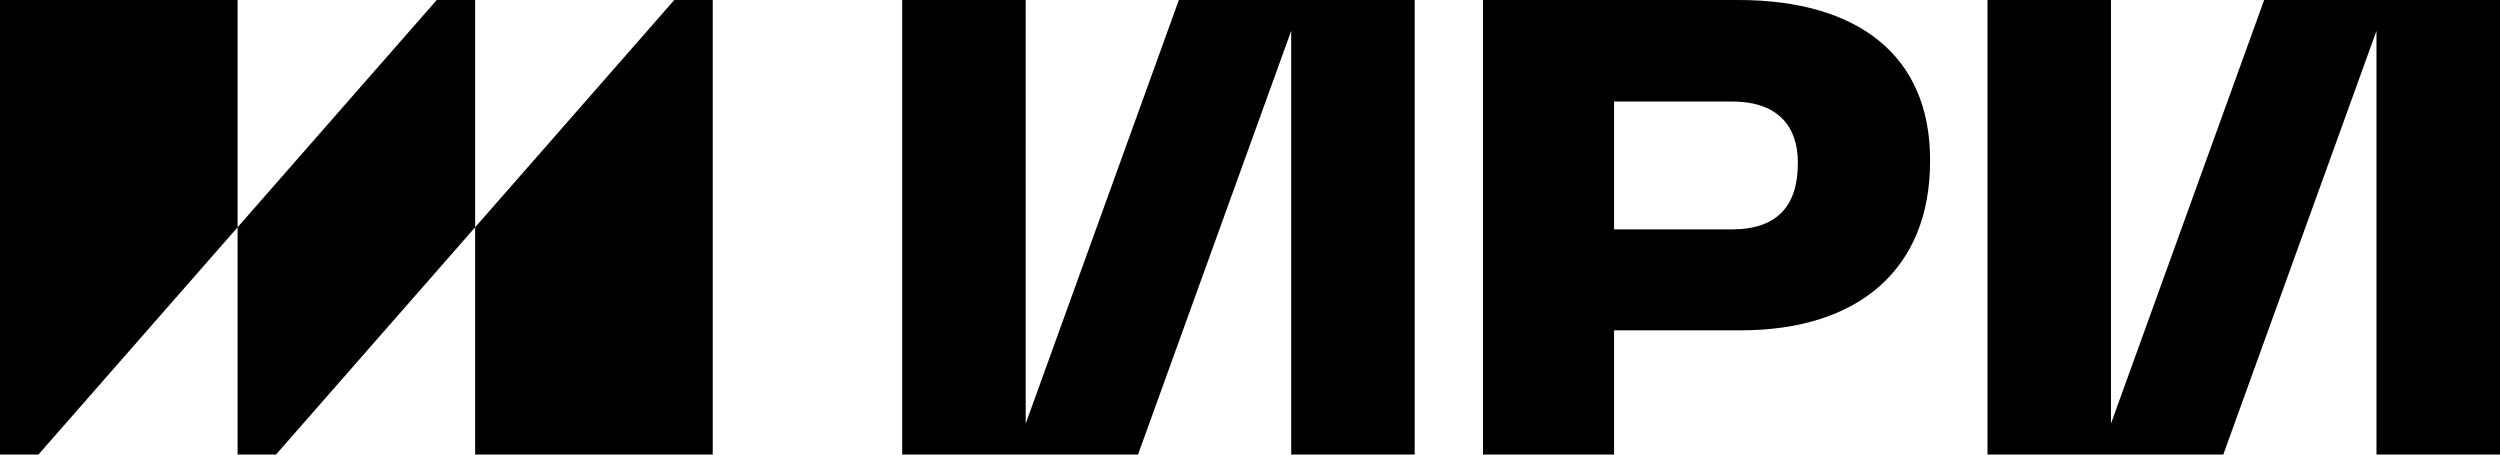 <svg width="88" height="16" fill="none" xmlns="http://www.w3.org/2000/svg"><path fill-rule="evenodd" clip-rule="evenodd" d="M8.363 0v8l7.01-8h1.352v8l7.01-8h1.353v16h-8.363V8l-7.01 8H8.363V8l-7.01 8H0V0h8.363zm33.133 0l-5.392 14.914V0h-4.347v16h8.302L45.45 1.086V16h4.347V0h-8.303zm19.687 0h-8.981v16h4.613v-4.372h4.449c4.225 0 6.674-2.219 6.674-5.944V5.62c0-3.66-2.53-5.62-6.755-5.62zm-.225 8.075h-4.143v-4.5h4.163c1.653 0 2.306.925 2.306 2.13v.044c0 1.486-.715 2.326-2.326 2.326zm13.347 6.84L79.698 0H88v16h-4.348V1.086L78.26 16h-8.3V0h4.346v14.914z" fill="#000"/></svg>